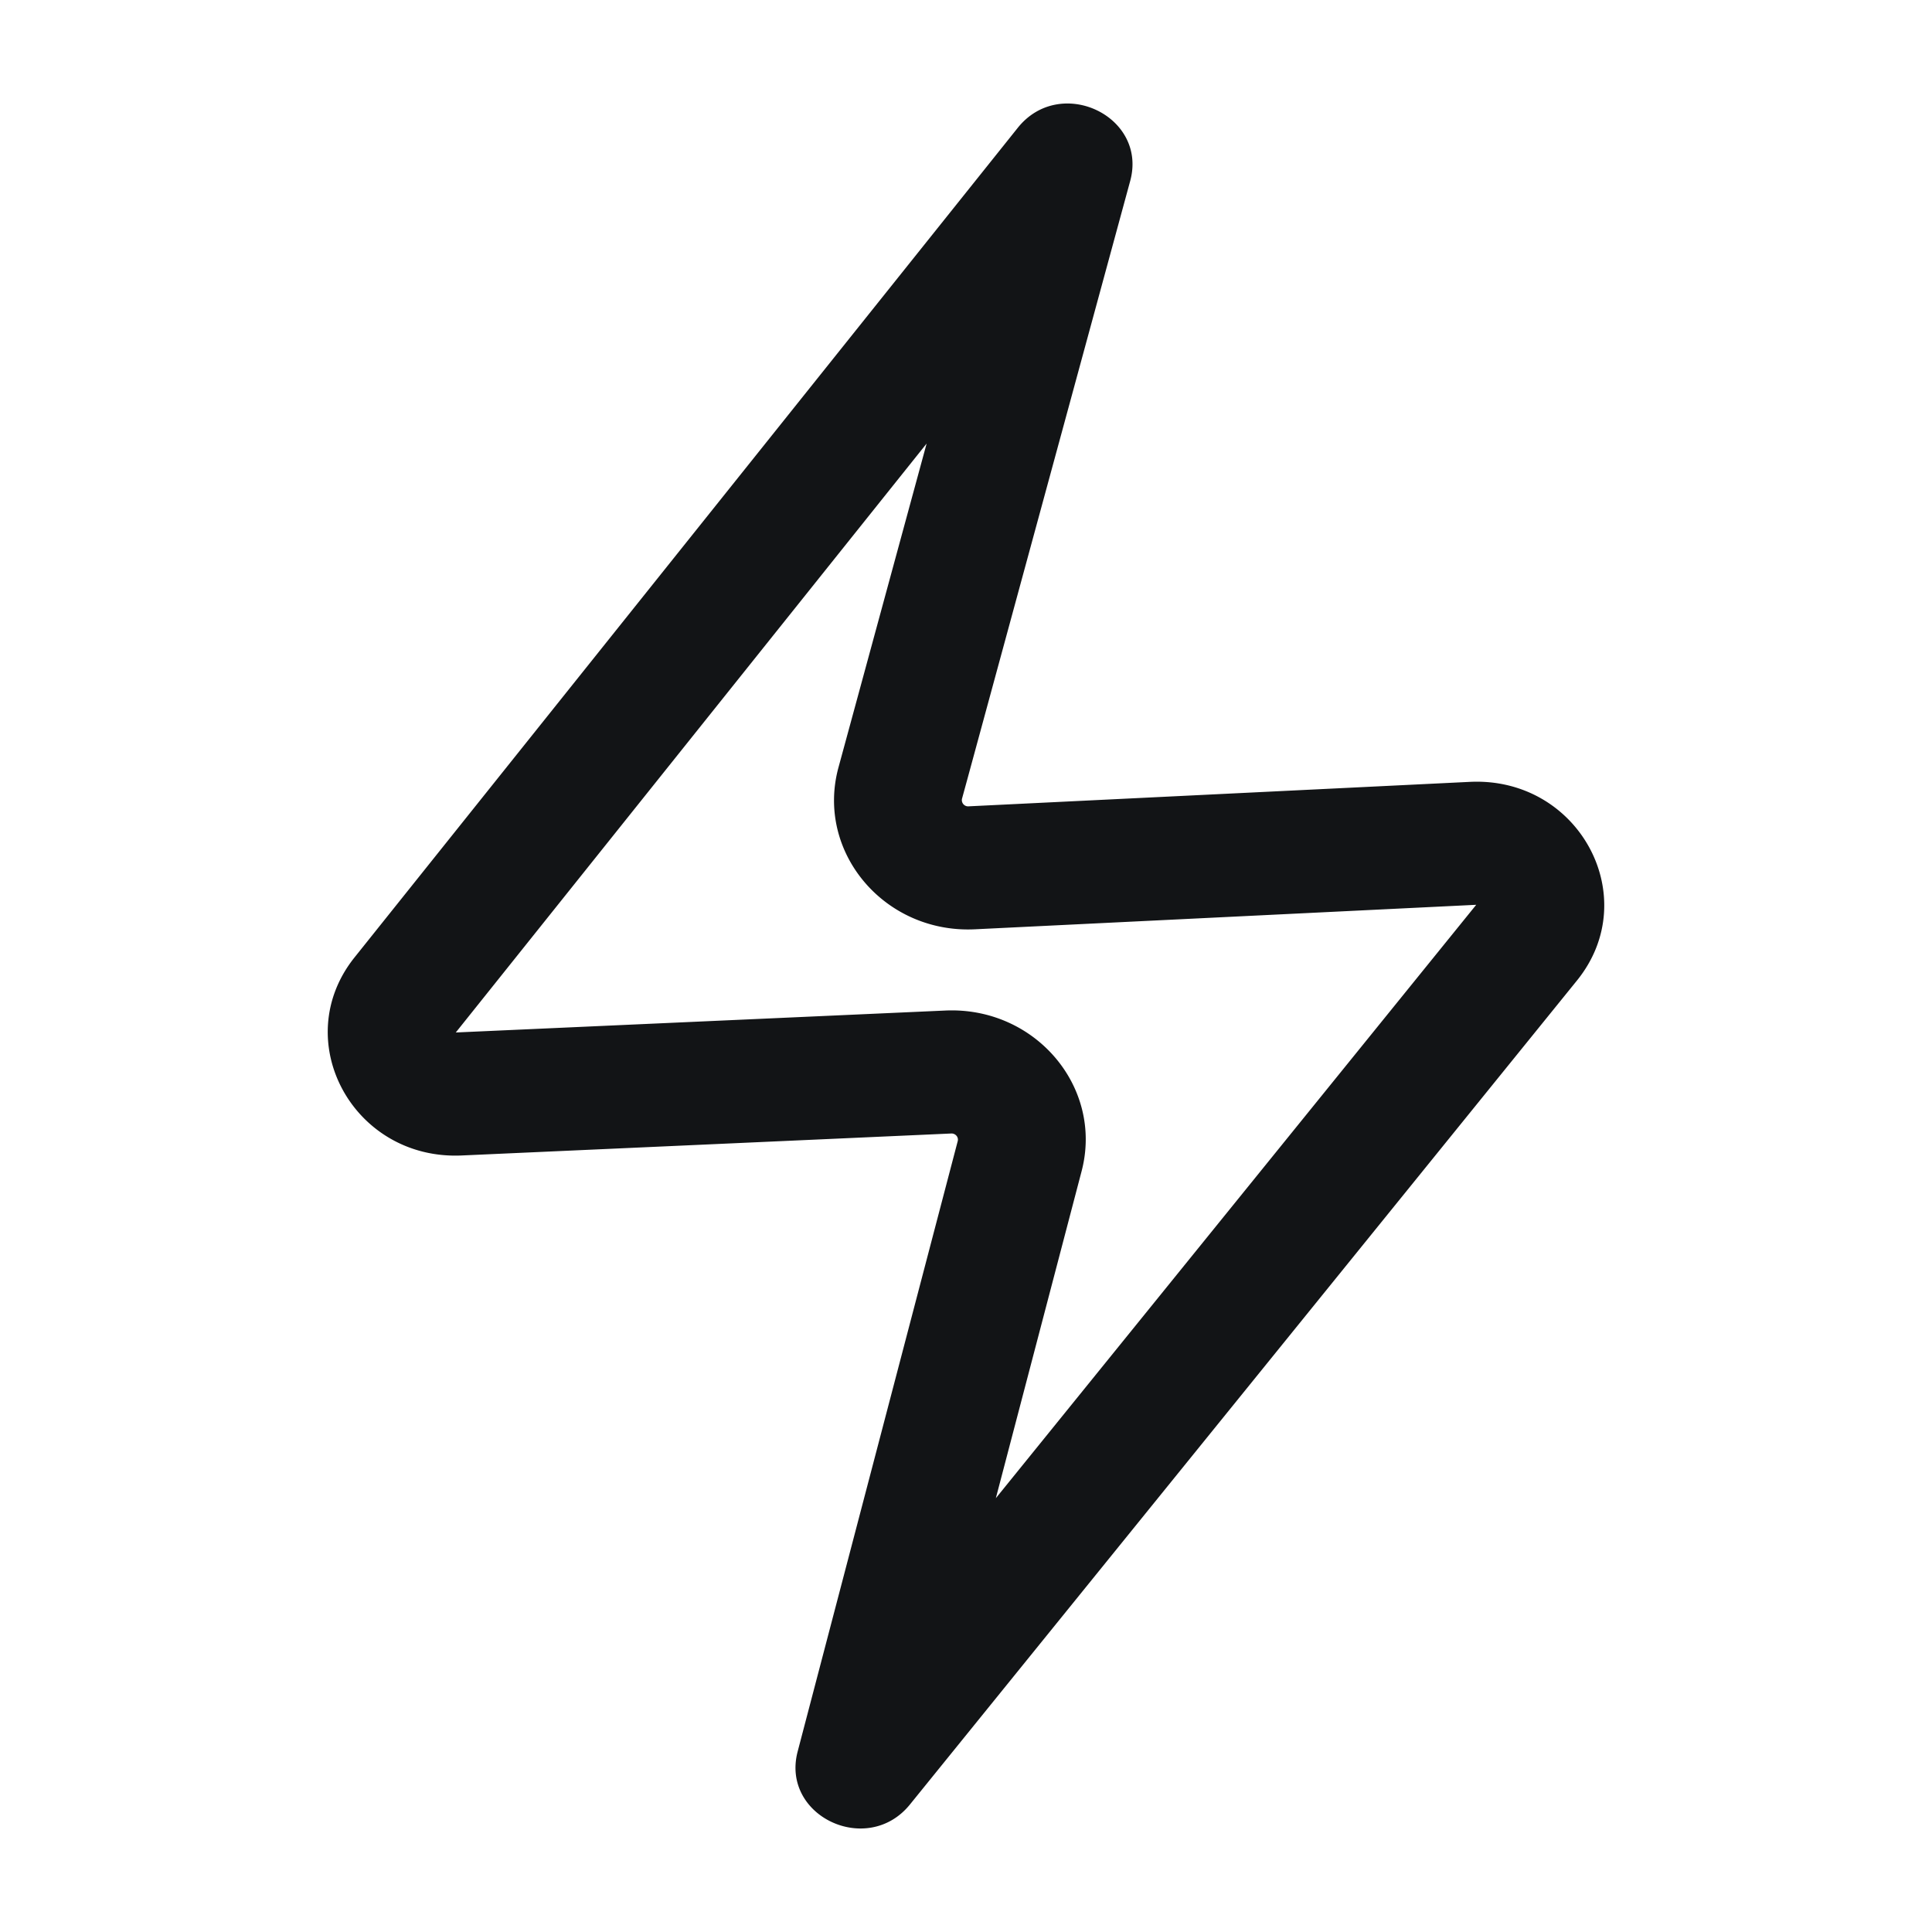 <svg xmlns="http://www.w3.org/2000/svg" width="56" height="56" fill="none" viewBox="0 0 56 56"><path fill="#121416" fill-rule="evenodd" d="M32.759 5.246c.512-1.881-2.026-3.082-3.258-1.542L10.277 27.75c-1.924 2.407-.044 5.883 3.106 5.742l14.19-.637c.123-.005.218.106.187.222L23.12 50.77c-.49 1.871 2.023 3.056 3.255 1.534l19.334-23.883c1.95-2.41.06-5.913-3.107-5.758l-14.528.709a.181.181 0 0 1-.189-.224l.149-.544 4.725-17.358Zm-5.9 7.61L13.211 29.927l14.189-.636c2.606-.117 4.59 2.223 3.95 4.66l-2.485 9.475 13.924-17.2-14.528.71c-2.626.128-4.624-2.242-3.957-4.693l2.555-9.387Z" clip-rule="evenodd"/></svg>